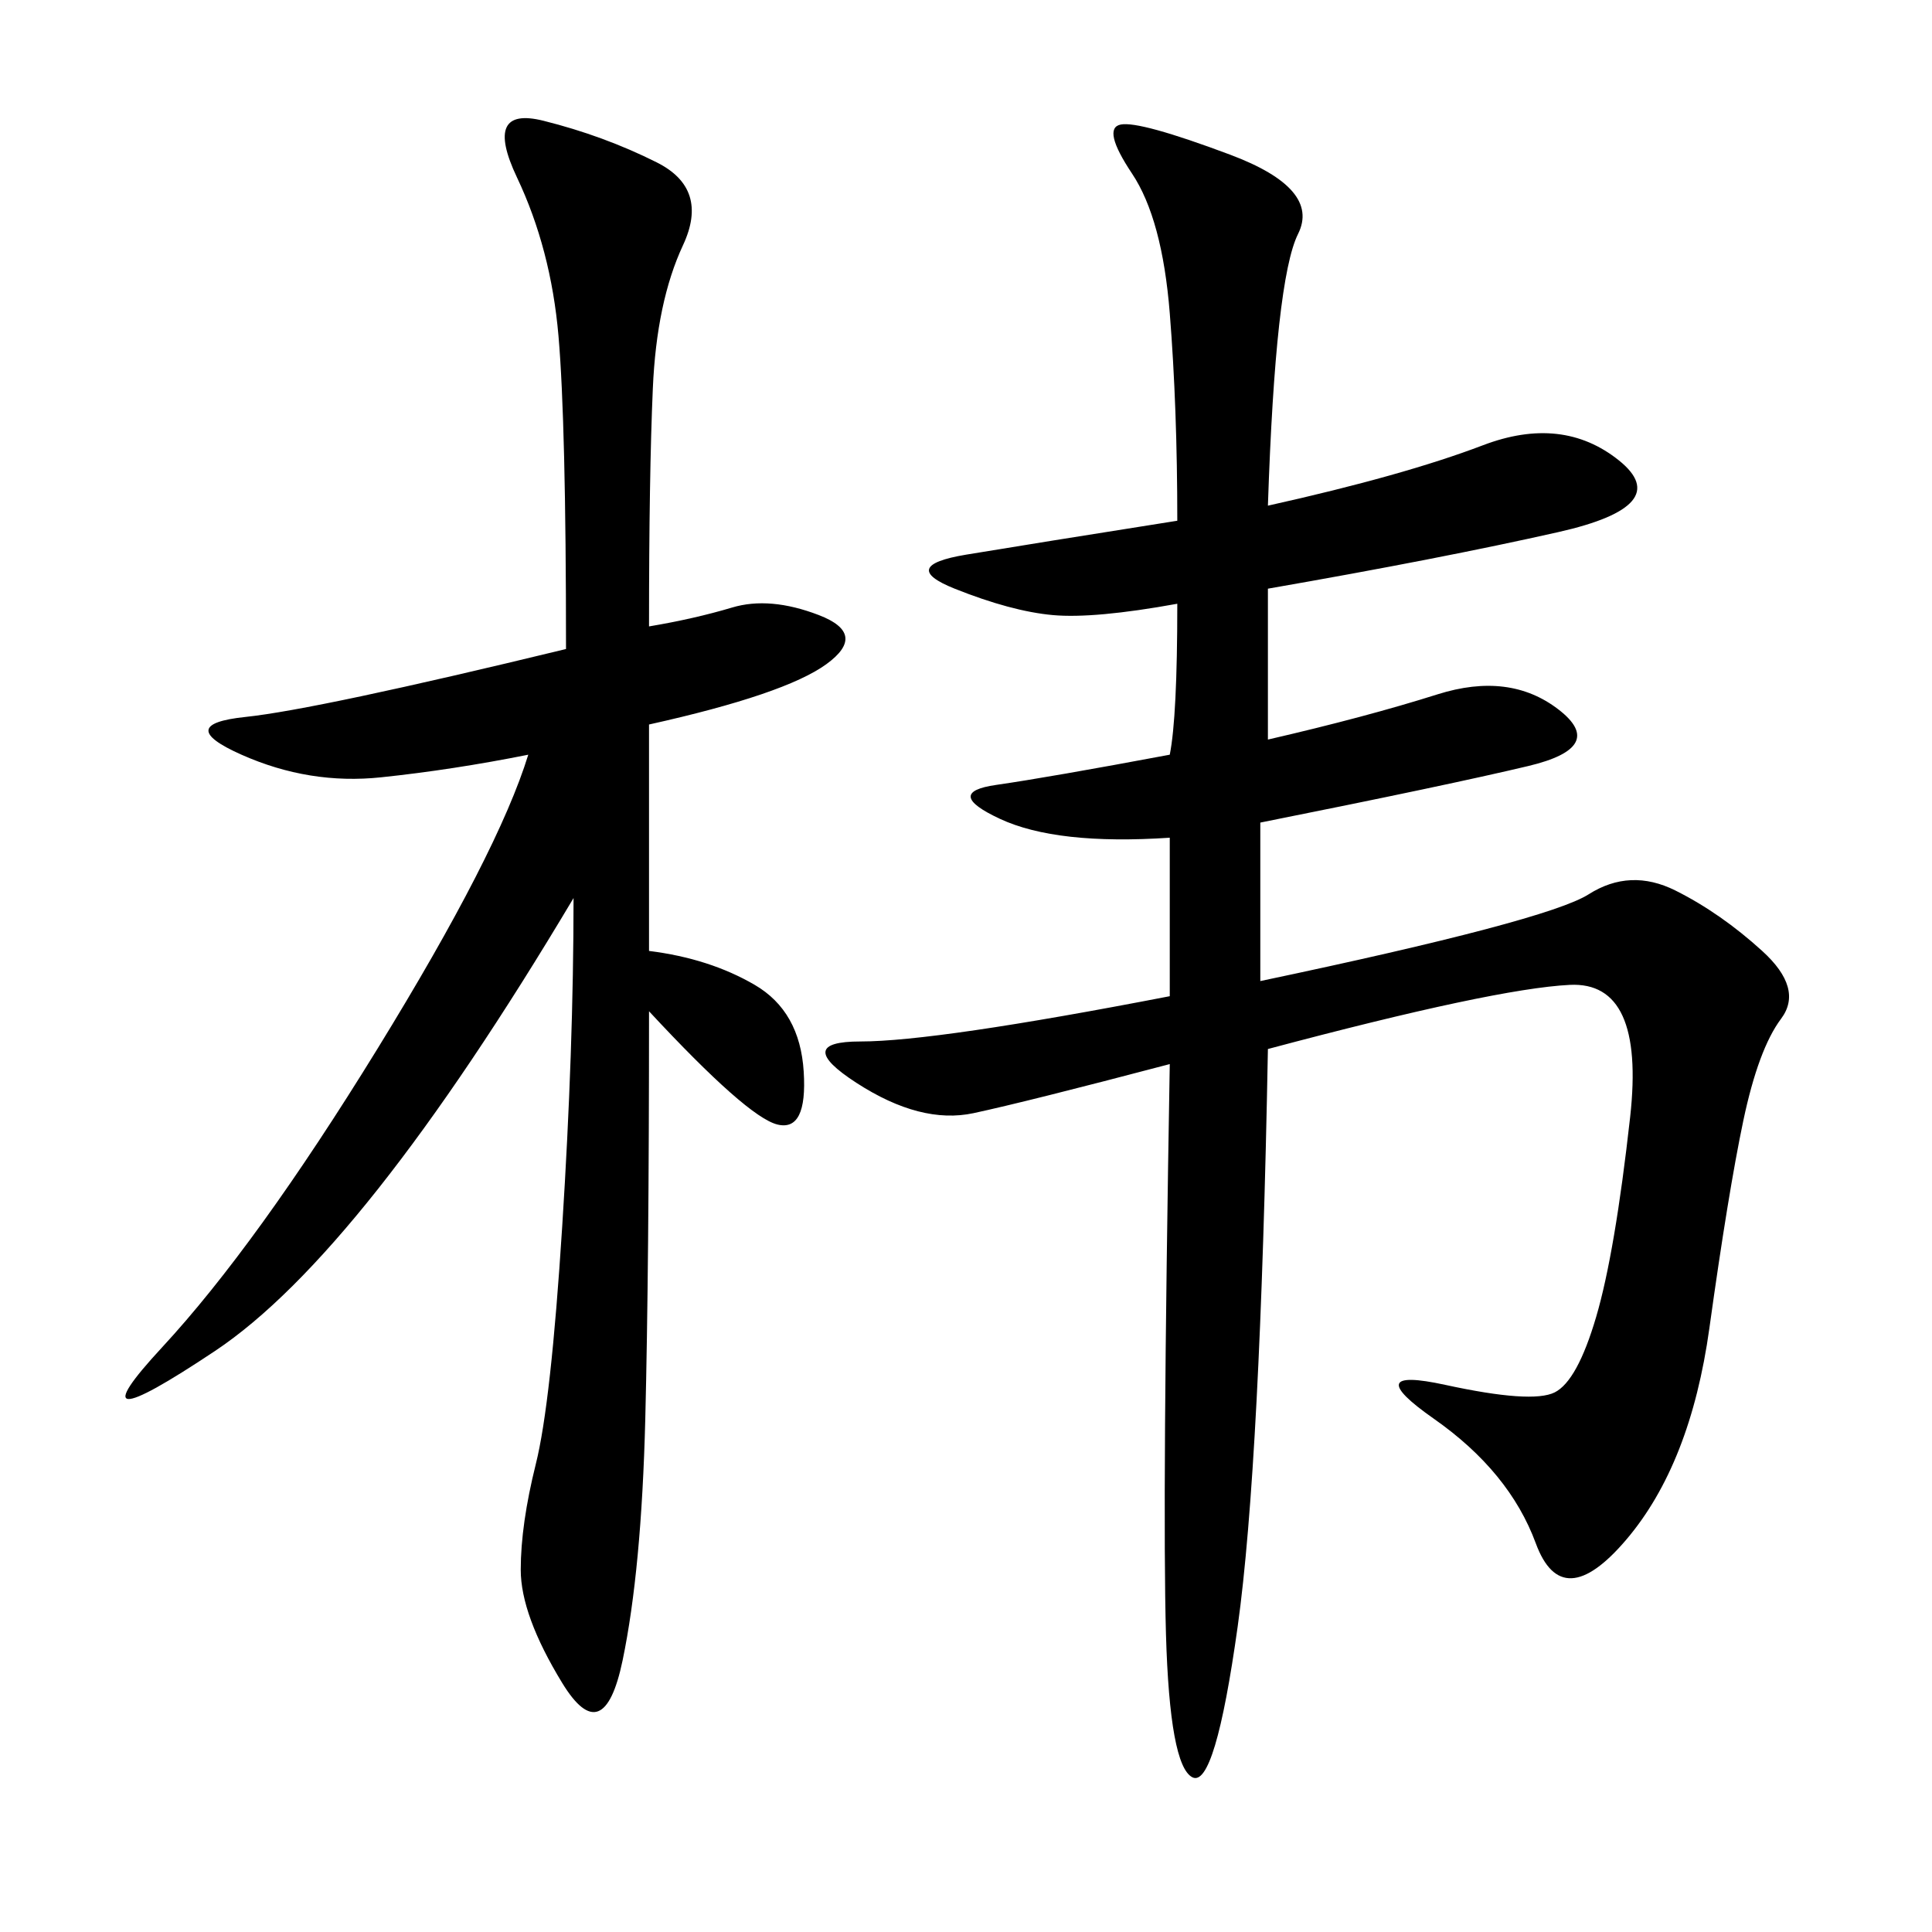 <svg xmlns="http://www.w3.org/2000/svg" xmlns:xlink="http://www.w3.org/1999/xlink" width="300" height="300"><path d="M181.64 130.08Q164.06 131.25 155.27 127.15Q146.48 123.05 154.69 121.88Q162.89 120.70 181.64 117.19L181.64 117.19Q182.81 111.33 182.81 93.75L182.81 93.75Q169.92 96.09 163.48 95.51Q157.03 94.92 148.24 91.41Q139.45 87.89 150 86.13Q160.55 84.38 182.81 80.86L182.81 80.86Q182.81 63.28 181.64 48.63Q180.47 33.98 175.78 26.95Q171.09 19.92 174.02 19.34Q176.95 18.75 191.02 24.02Q205.08 29.30 201.56 36.33Q198.05 43.36 196.88 78.52L196.88 78.52Q217.97 73.83 230.27 69.14Q242.58 64.45 251.37 71.48Q260.16 78.52 241.99 82.62Q223.83 86.72 196.88 91.41L196.88 91.41L196.88 114.84Q212.11 111.33 223.24 107.81Q234.38 104.30 241.99 110.16Q249.61 116.02 237.30 118.95Q225 121.88 195.70 127.73L195.70 127.73L195.70 152.34Q240.23 142.97 246.68 138.87Q253.13 134.77 260.16 138.28Q267.19 141.80 273.63 147.66Q280.08 153.52 276.56 158.20Q273.05 162.89 270.70 174.02Q268.36 185.16 265.43 206.25Q262.50 227.34 252.54 239.06Q242.58 250.78 238.48 239.65Q234.38 228.52 222.66 220.31Q210.94 212.11 224.41 215.04Q237.89 217.97 241.41 216.21Q244.92 214.45 247.85 204.49Q250.78 194.53 253.13 173.44Q255.47 152.34 243.75 152.93Q232.03 153.52 196.88 162.89L196.88 162.89Q195.70 227.34 192.19 252.54Q188.67 277.73 185.16 275.98Q181.64 274.22 181.05 253.71Q180.47 233.20 181.64 165.23L181.64 165.23Q159.38 171.09 151.17 172.85Q142.97 174.61 133.01 168.16Q123.05 161.72 133.59 161.72L133.59 161.72Q145.31 161.72 181.64 154.69L181.64 154.69L181.64 130.08ZM100.78 147.66Q110.16 148.83 117.19 152.93Q124.22 157.03 124.80 166.41Q125.39 175.78 120.70 174.61Q116.02 173.44 100.78 157.03L100.78 157.03Q100.78 196.88 100.20 220.31Q99.61 243.75 96.68 257.81Q93.75 271.88 87.30 261.33Q80.86 250.78 80.86 243.75L80.86 243.75Q80.86 236.72 83.20 227.34Q85.55 217.97 87.30 190.43Q89.06 162.89 89.06 139.45L89.06 139.45Q56.25 194.53 33.40 209.77Q10.55 225 25.20 209.18Q39.84 193.36 58.59 162.89Q77.34 132.42 82.03 117.19L82.03 117.19Q70.31 119.53 59.18 120.70Q48.05 121.88 37.50 117.19Q26.95 112.50 38.09 111.33Q49.22 110.16 87.89 100.78L87.89 100.78Q87.89 65.63 86.72 52.15Q85.55 38.67 80.27 27.54Q75 16.41 84.38 18.75Q93.75 21.09 101.95 25.20Q110.16 29.30 106.05 38.09Q101.95 46.88 101.37 60.35Q100.78 73.83 100.78 97.27L100.78 97.27Q107.81 96.09 113.67 94.34Q119.53 92.58 127.15 95.51Q134.77 98.44 128.32 103.13Q121.88 107.81 100.78 112.50L100.78 112.50L100.78 147.66Z"/></svg>